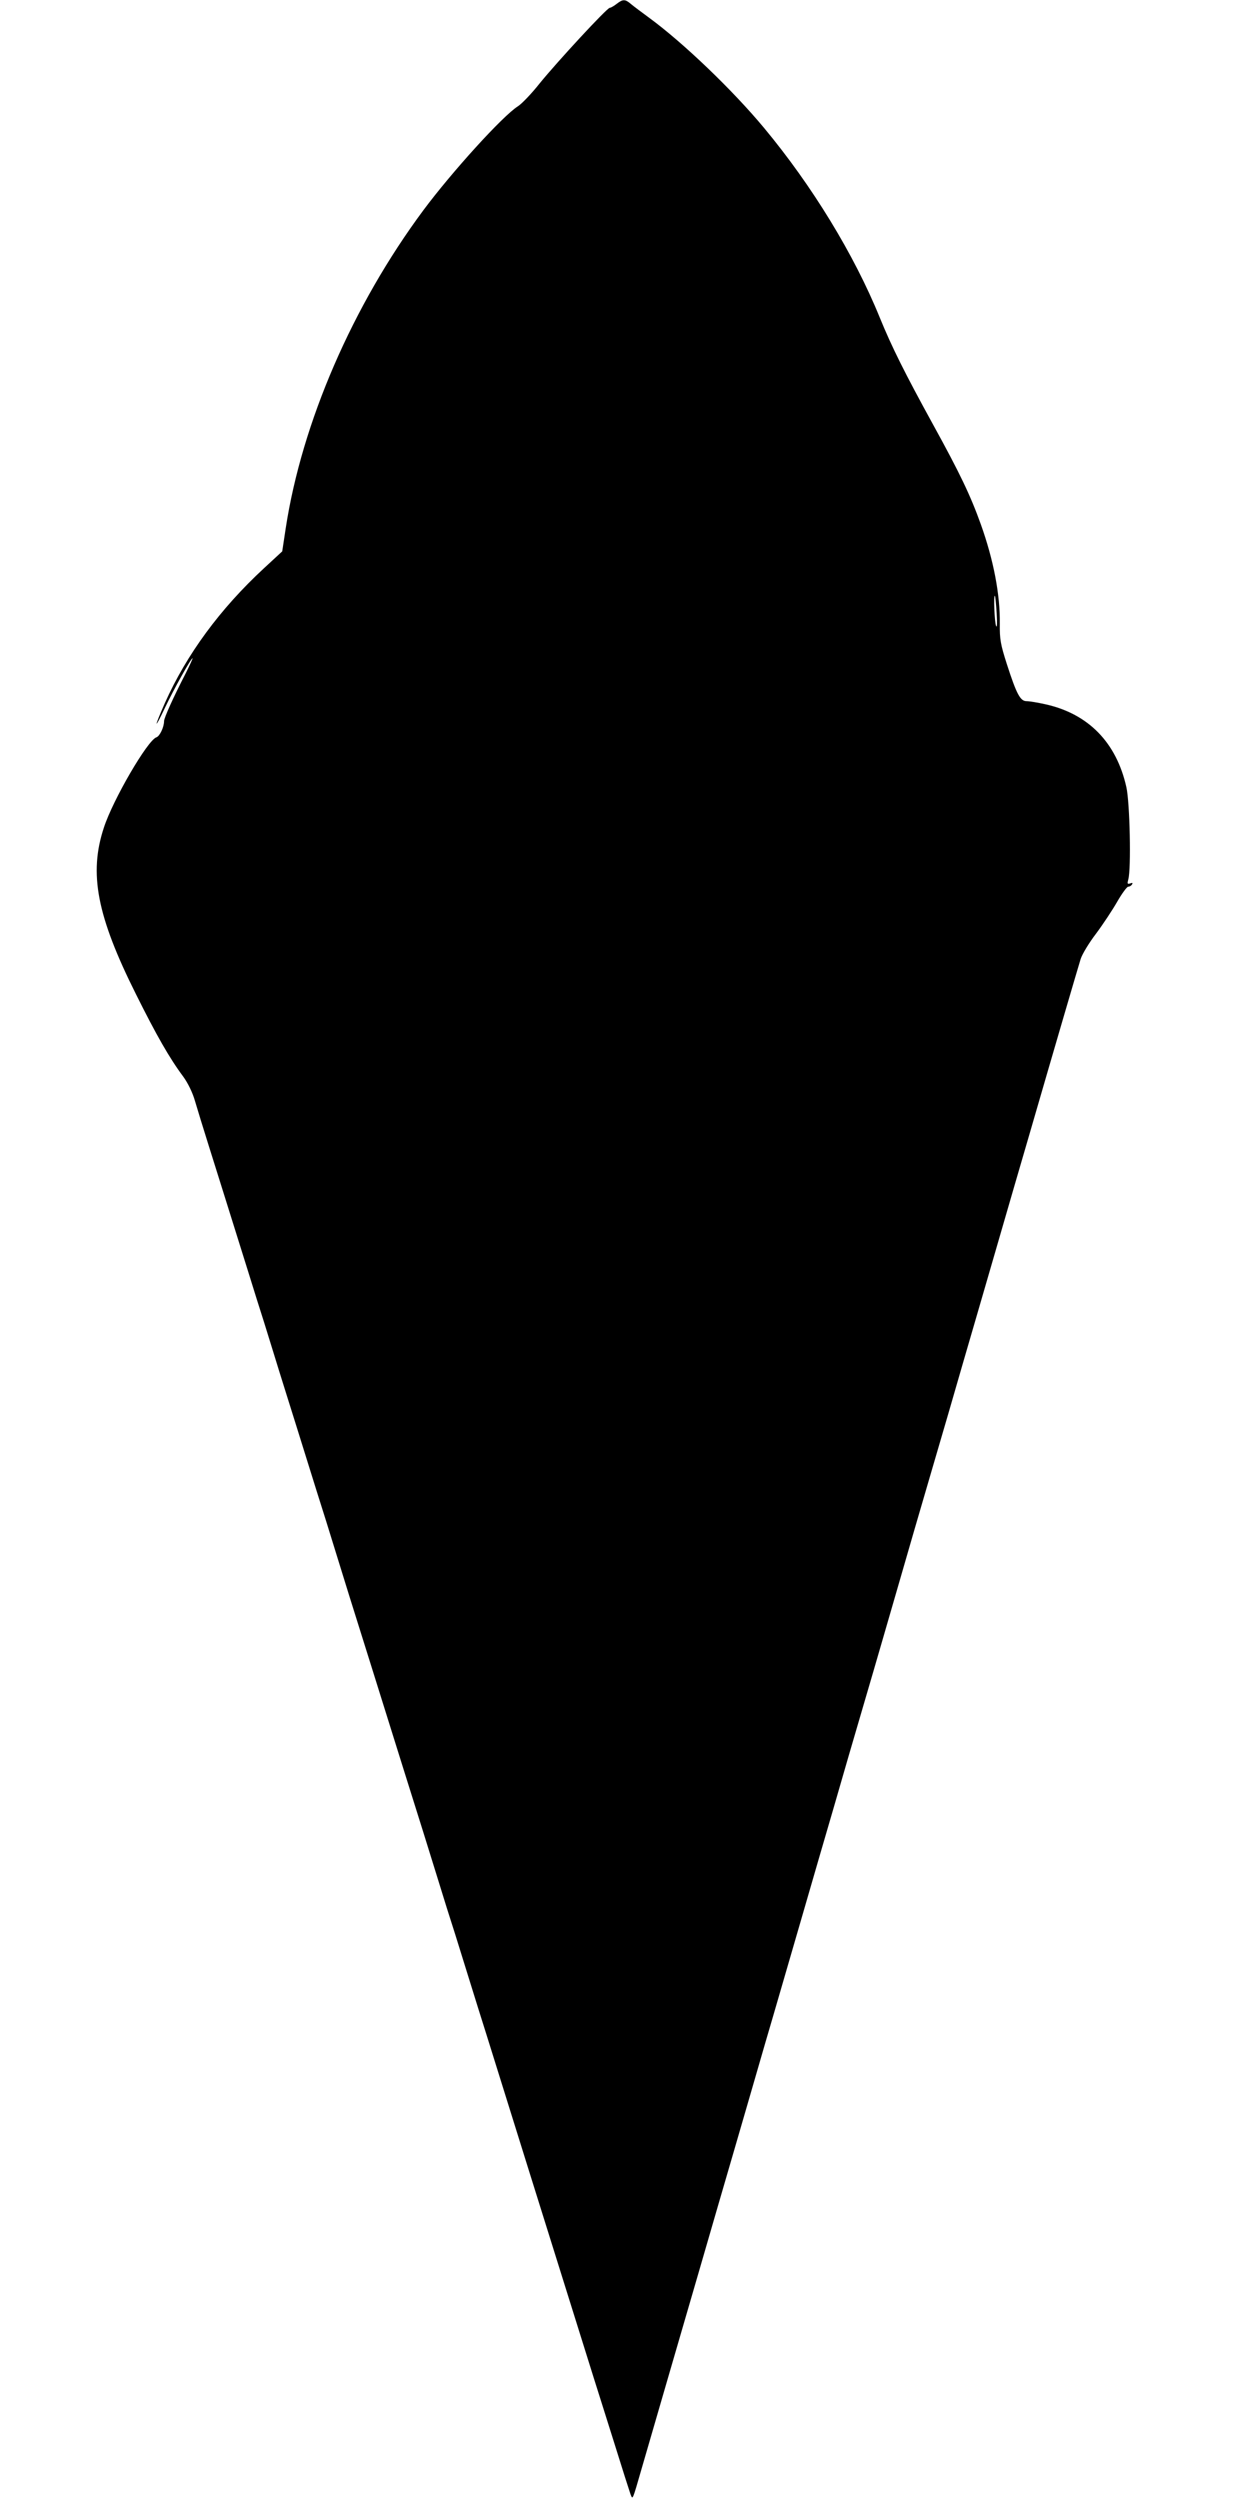 <?xml version="1.0" standalone="no"?>
<!DOCTYPE svg PUBLIC "-//W3C//DTD SVG 20010904//EN"
 "http://www.w3.org/TR/2001/REC-SVG-20010904/DTD/svg10.dtd">
<svg version="1.0" xmlns="http://www.w3.org/2000/svg"
 width="640pt" height="1280pt" viewBox="0 0 640 1280"
 preserveAspectRatio="xMidYMid meet">
<g transform="translate(0,1280) scale(0.1,-0.1)"
fill="#000000" stroke="none">
<path d="M3157 12780 c-14 -11 -30 -20 -35 -20 -14 0 -268 -275 -359 -387 -41
-52 -91 -104 -111 -117 -77 -48 -339 -337 -484 -532 -363 -489 -622 -1087
-705 -1628 l-18 -119 -93 -86 c-225 -208 -397 -442 -508 -691 -56 -127 -56
-143 0 -25 43 91 134 255 142 255 2 0 -14 -35 -35 -77 -65 -126 -111 -229
-111 -245 0 -31 -22 -77 -39 -83 -45 -14 -223 -320 -269 -462 -78 -235 -36
-453 164 -853 105 -211 172 -328 242 -422 24 -33 48 -82 60 -124 11 -38 43
-142 71 -231 48 -152 71 -227 202 -645 28 -90 64 -206 81 -258 16 -52 38 -122
48 -155 10 -33 41 -133 69 -222 28 -90 74 -235 101 -323 27 -88 73 -233 101
-322 28 -90 59 -190 69 -223 10 -33 32 -103 48 -155 36 -114 166 -530 277
-885 26 -82 72 -229 102 -325 30 -96 63 -202 73 -235 10 -33 32 -103 48 -155
17 -52 63 -198 102 -325 39 -126 84 -270 100 -320 40 -128 163 -522 220 -705
79 -253 247 -790 330 -1055 16 -49 62 -198 104 -330 41 -132 79 -251 84 -265
12 -30 9 -36 57 130 69 239 194 667 295 1015 56 193 137 473 181 623 43 149
115 395 158 545 44 149 125 430 181 622 56 193 132 456 170 585 37 129 109
377 160 550 51 173 127 437 170 585 43 149 119 412 170 585 51 173 123 421
160 550 38 129 114 393 170 585 56 193 132 456 170 585 131 452 249 855 263
900 8 25 43 83 79 130 35 47 84 121 108 163 24 42 50 77 56 77 7 0 16 5 20 12
5 8 2 9 -9 5 -15 -5 -16 -2 -10 21 15 53 8 392 -10 472 -51 228 -194 375 -414
424 -40 9 -83 16 -97 16 -32 0 -51 35 -101 190 -32 100 -37 127 -36 207 2 149
-32 326 -97 508 -53 148 -107 261 -244 510 -145 264 -212 398 -274 550 -131
322 -346 674 -592 970 -162 195 -414 436 -587 563 -38 28 -81 60 -94 71 -30
26 -42 26 -74 1z m1946 -3120 c3 -51 2 -77 -3 -65 -8 19 -14 163 -6 154 2 -2
6 -42 9 -89z"/>
</g>
</svg>
